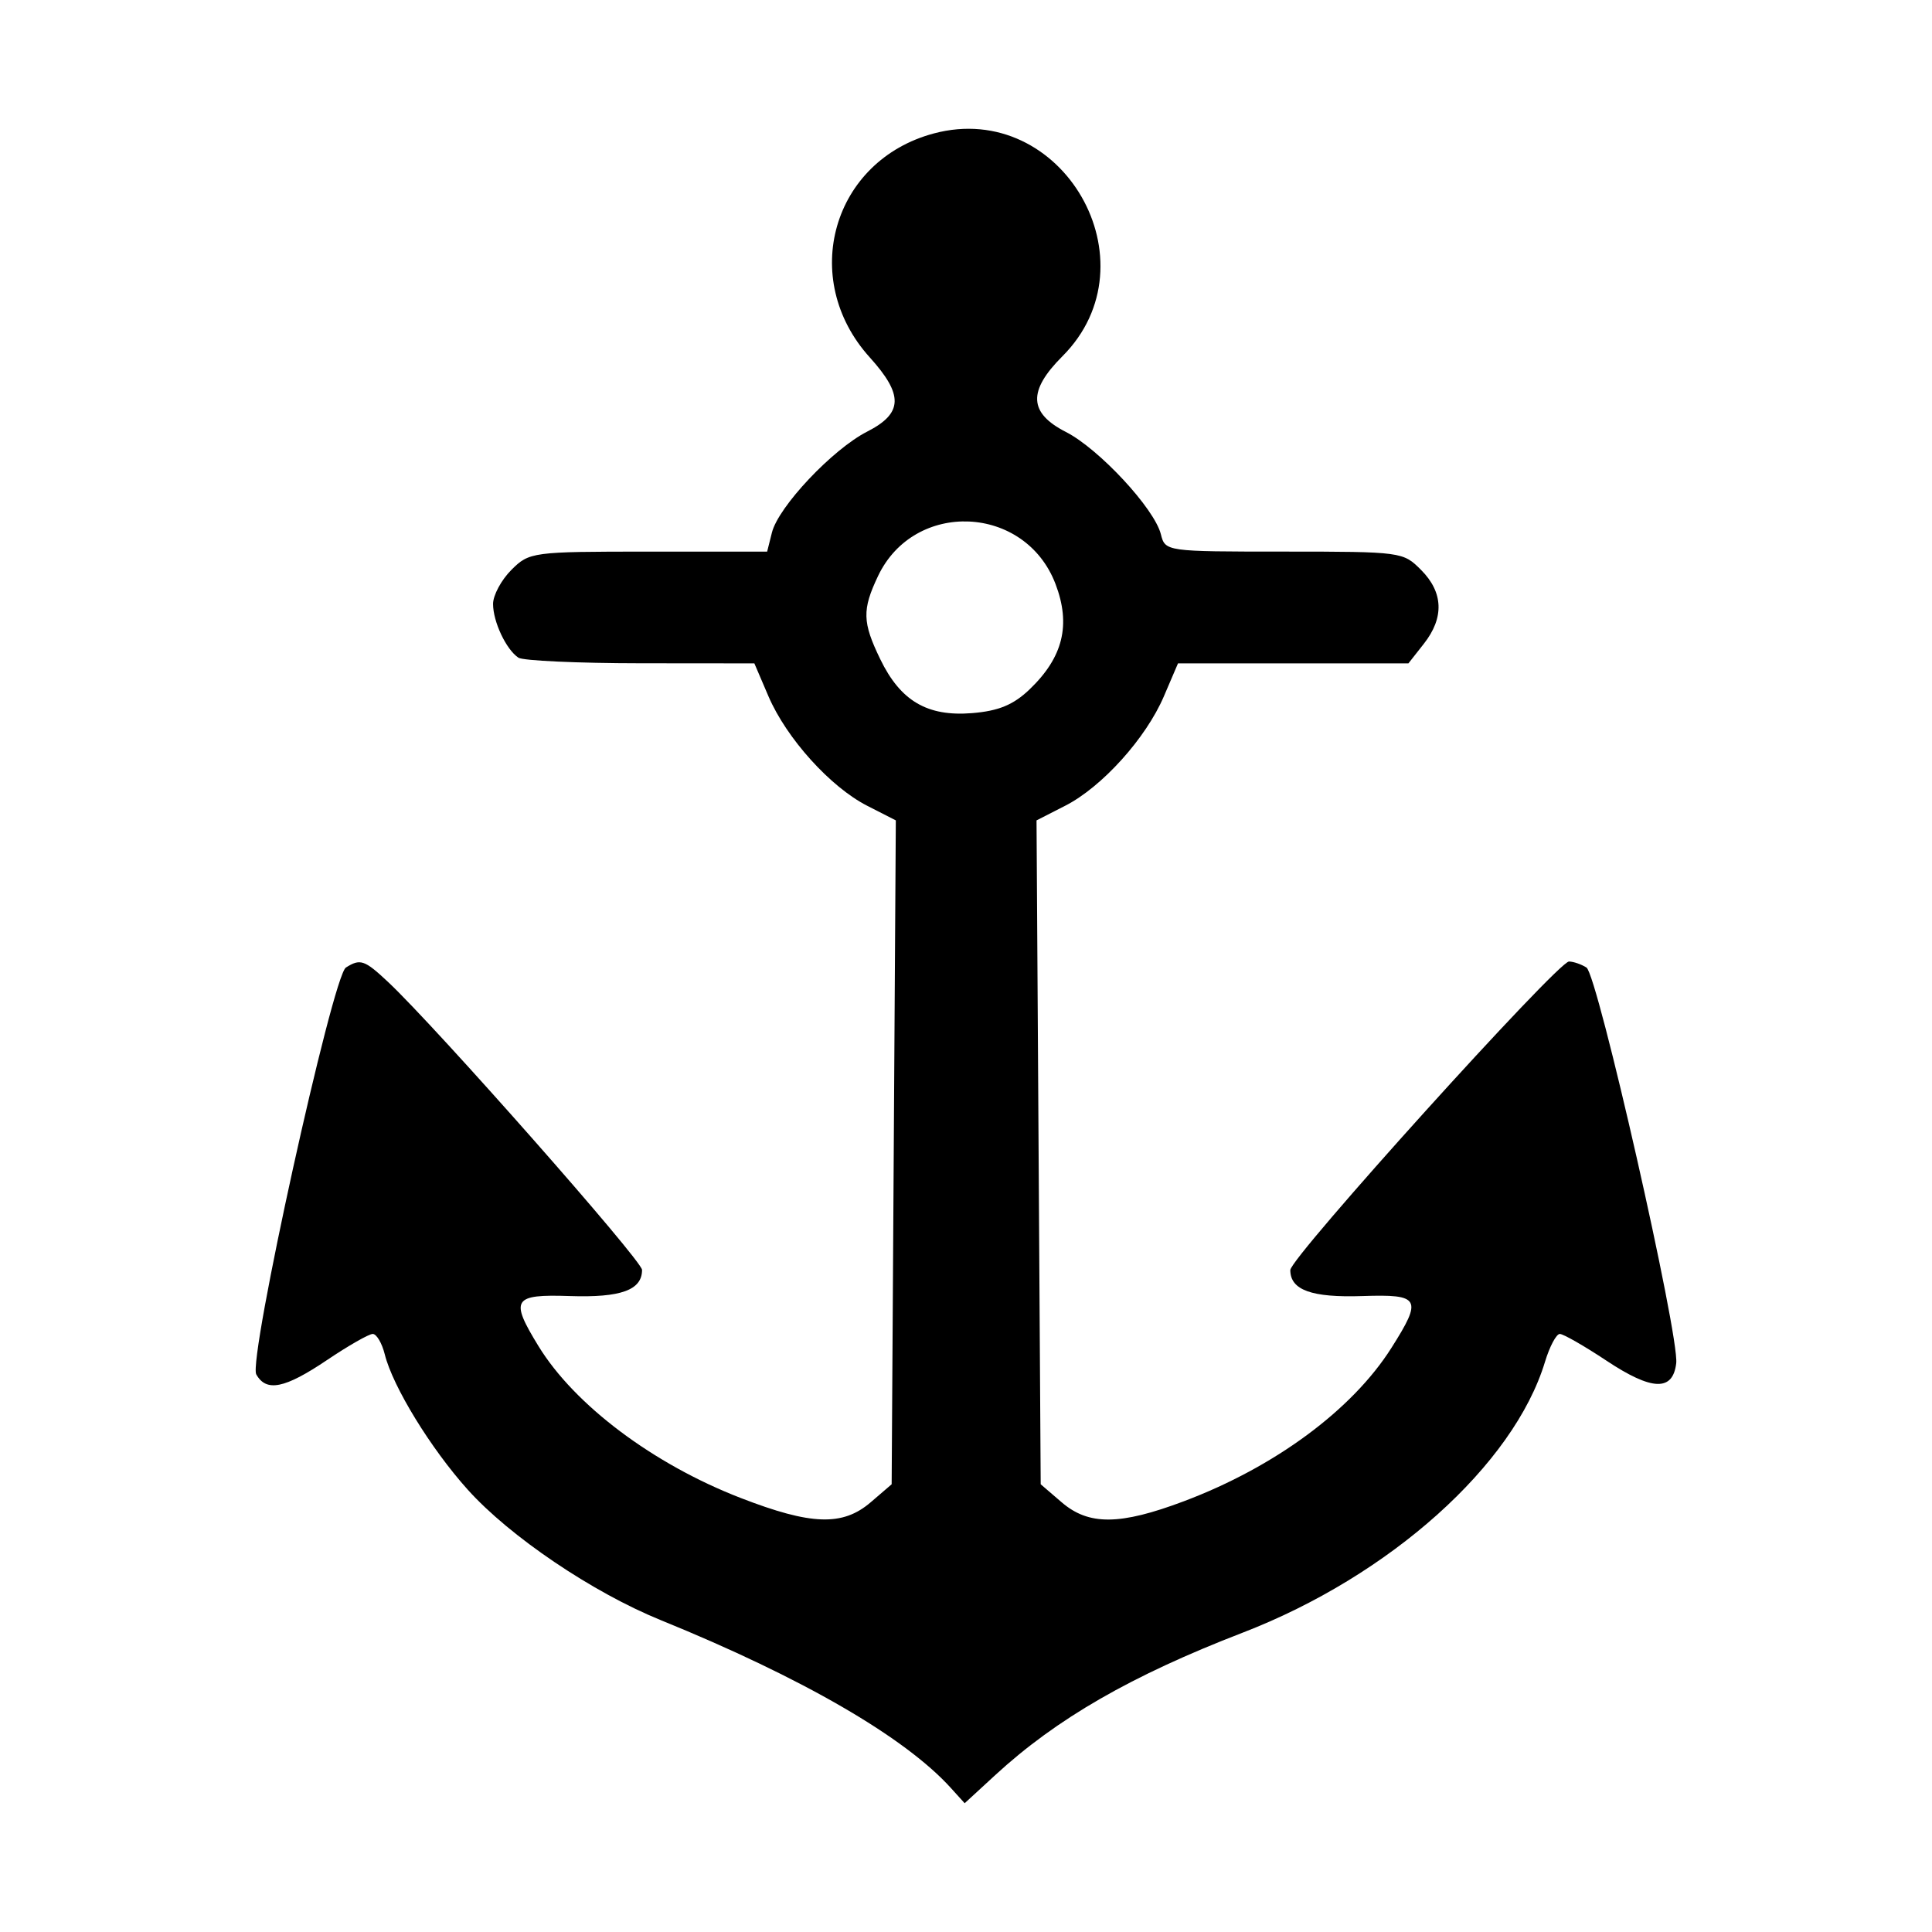 <svg width="1500" height="1500" viewBox="0 0 1500 1500" xmlns="http://www.w3.org/2000/svg">
  <!-- Original SVG transformiert und zentriert -->
  <svg x="198.526" y="100.0" width="1102.947" height="1300" viewBox="0 0 559.05 658.93">
    /2000/svg" viewBox="0 0 559.05 658.93">
  <path id="path1095" d="M273.54,652.91c-18.12-20.02-58.56-43.42-114.11-66.01-26.87-10.93-59.42-32.92-75.99-51.36-14.54-16.17-29.48-40.54-32.64-53.22-1.1-4.43-3.24-8.06-4.74-8.06s-9.59,4.62-17.97,10.26c-16.68,11.24-23.92,12.7-27.87,5.65-3.25-5.81,30.01-156.76,35.28-160.1,5.65-3.58,7.33-3.01,16.56,5.65,18.95,17.78,99.98,109.63,99.98,113.34,0,7.95-8.33,10.96-28.41,10.29-22.43-.75-23.67,1.23-12.35,19.7,14.22,23.2,45.1,46.4,79.52,59.74,27.81,10.78,40.2,11.19,51.24,1.7l8.23-7.07.82-130.63.82-130.63-11.28-5.76c-14.48-7.39-31.75-26.54-38.84-43.07l-5.55-12.96-44.82-.04c-24.65-.02-46.27-1.01-48.04-2.2-4.82-3.22-9.97-14.14-9.97-21.15,0-3.4,3.24-9.43,7.2-13.39,7.04-7.04,8.22-7.2,53.93-7.2h46.73l1.88-7.5c2.56-10.2,23.85-32.77,37.47-39.72,14.13-7.21,14.39-14.43,1.02-29.23-27.99-30.98-14.67-77.47,25.24-88.12,50.54-13.48,87.56,50.72,50.57,87.71-13.65,13.65-13.26,22.29,1.37,29.76,13.04,6.65,34.85,30.14,37.39,40.25,1.71,6.81,1.94,6.84,48.45,6.84s46.89.16,53.93,7.2c8.8,8.8,9.18,18.81,1.12,29.06l-6.08,7.73h-90.68l-5.55,12.96c-7.08,16.53-24.36,35.68-38.84,43.07l-11.28,5.76.82,130.63.82,130.63,8.23,7.07c10.68,9.19,22.94,9.09,48.12-.39,35.76-13.46,66.2-35.94,81.64-60.3,12.34-19.46,11.37-21.21-11.35-20.45-20.02.67-28.41-2.35-28.41-10.23,0-4.9,105.3-121.48,109.67-121.42,1.77.02,4.86,1.09,6.88,2.37,4.35,2.76,36.59,144.86,35.32,155.71-1.31,11.17-9.57,10.87-27.45-1-8.72-5.79-16.98-10.52-18.36-10.52s-4.01,4.95-5.84,11c-12.28,40.53-61.06,84.23-118.97,106.56-43.79,16.89-73.24,33.84-97.37,56.05l-12.03,11.07-5.45-6.02ZM304.58,220.57c13.17-12.62,16.3-25.39,10.16-41.47-11.94-31.26-55.55-33.19-69.84-3.08-6.3,13.27-6.16,18.16.88,32.7,7.97,16.46,18.53,22.66,36.15,21.23,10.44-.85,16.28-3.27,22.66-9.38h0Z"/>

  </svg>
</svg>